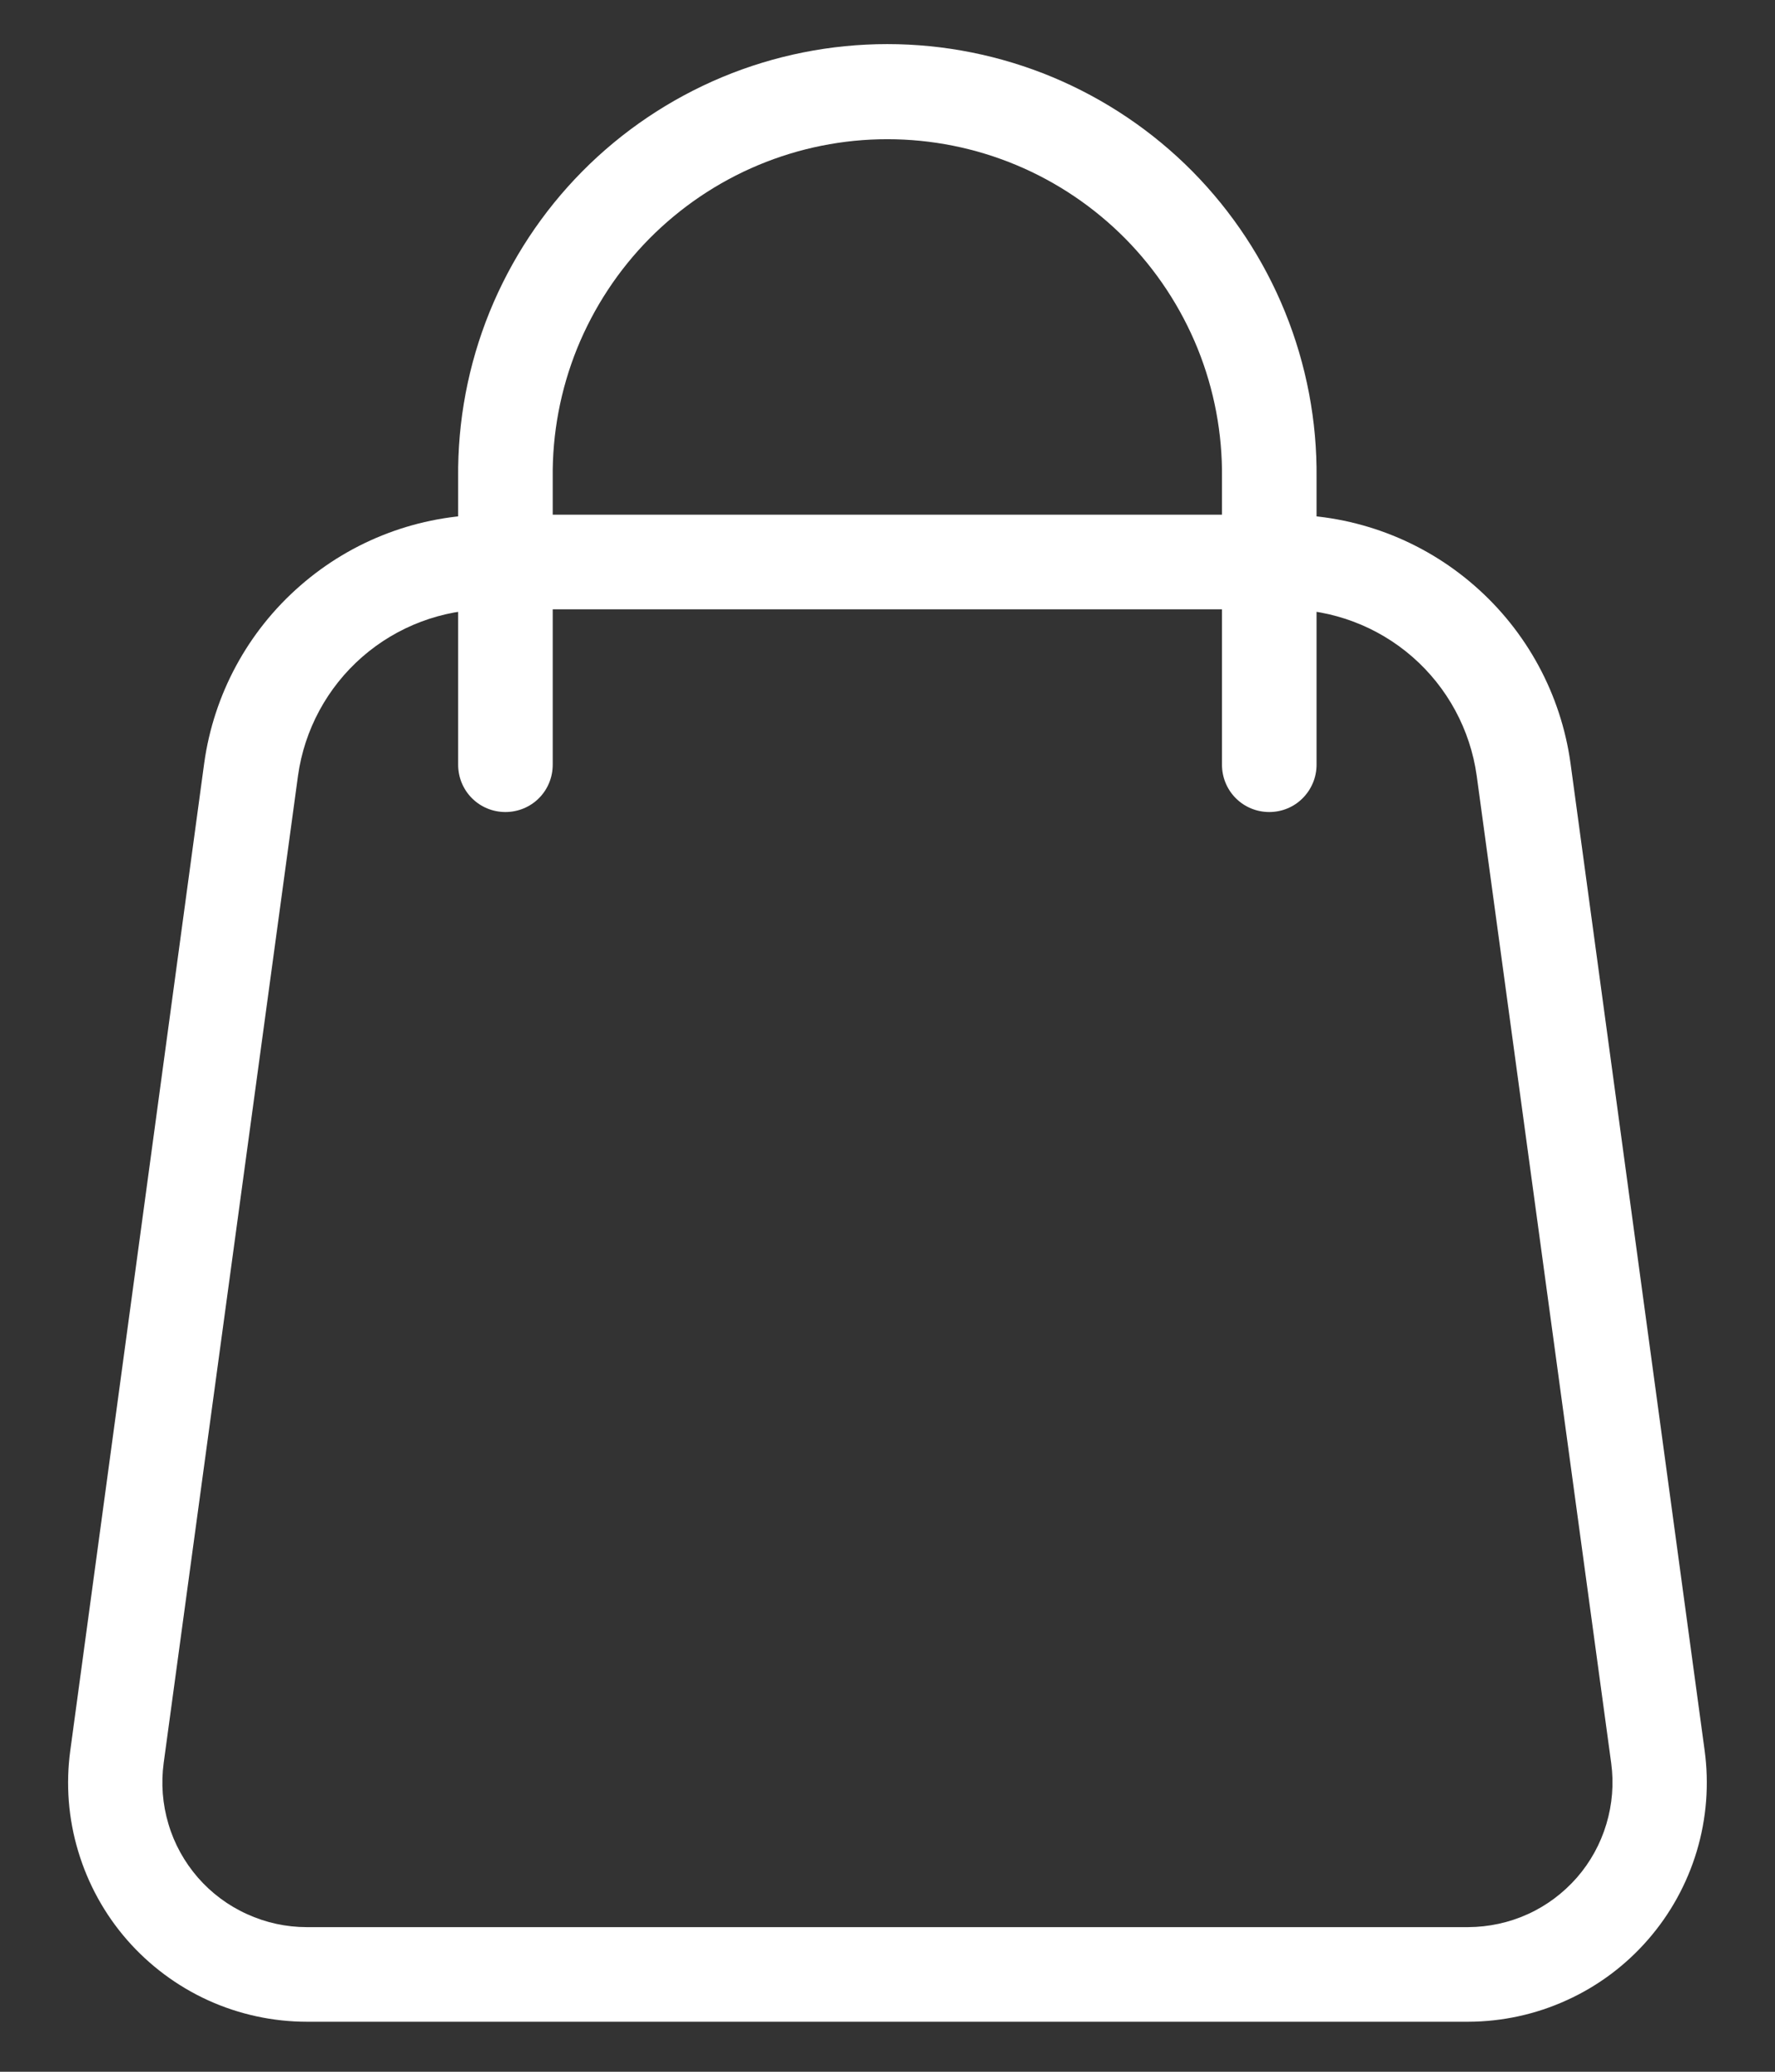 <svg width="18" height="21" viewBox="0 0 18 21" fill="none" xmlns="http://www.w3.org/2000/svg">
<rect x="0" y="0" width="18" height="21" fill="#333333" stroke="none"/>
<path d="M14.888 20.493H3.114C2.768 20.493 2.426 20.419 2.111 20.276C1.797 20.133 1.516 19.924 1.288 19.663C1.061 19.403 0.892 19.096 0.793 18.765C0.693 18.434 0.666 18.085 0.713 17.742L2.071 7.734C2.168 7.038 2.513 6.4 3.043 5.938C3.572 5.475 4.251 5.219 4.954 5.217H13.043C13.746 5.219 14.425 5.475 14.954 5.938C15.484 6.4 15.829 7.038 15.926 7.734L17.286 17.74C17.333 18.083 17.306 18.432 17.207 18.763C17.108 19.094 16.939 19.401 16.712 19.661C16.485 19.922 16.205 20.131 15.89 20.274C15.575 20.418 15.234 20.492 14.888 20.493V20.493ZM4.954 6.176C4.483 6.178 4.028 6.349 3.673 6.659C3.318 6.969 3.087 7.397 3.022 7.863L1.66 17.869C1.632 18.077 1.648 18.288 1.708 18.488C1.767 18.689 1.87 18.874 2.007 19.032C2.144 19.189 2.314 19.316 2.505 19.402C2.695 19.489 2.902 19.534 3.111 19.534H14.888C15.097 19.533 15.303 19.489 15.494 19.402C15.684 19.316 15.853 19.189 15.991 19.032C16.128 18.875 16.23 18.69 16.29 18.489C16.35 18.289 16.367 18.079 16.339 17.872L14.975 7.863C14.91 7.397 14.679 6.969 14.324 6.659C13.969 6.349 13.514 6.178 13.043 6.176H4.954Z" fill="white"/>
<path d="M12.871 8.231C12.744 8.231 12.622 8.181 12.532 8.091C12.442 8.001 12.392 7.879 12.392 7.752V4.843C12.397 4.394 12.313 3.949 12.145 3.533C11.976 3.117 11.727 2.738 11.412 2.419C11.096 2.1 10.72 1.846 10.306 1.673C9.892 1.5 9.447 1.411 8.998 1.411C8.549 1.411 8.105 1.5 7.691 1.673C7.277 1.846 6.901 2.1 6.585 2.419C6.27 2.738 6.021 3.117 5.852 3.533C5.684 3.949 5.6 4.394 5.605 4.843V7.752C5.605 7.879 5.555 8.001 5.465 8.091C5.375 8.181 5.253 8.231 5.125 8.231C4.998 8.231 4.876 8.181 4.786 8.091C4.696 8.001 4.646 7.879 4.646 7.752V4.843C4.64 4.268 4.748 3.697 4.964 3.164C5.181 2.631 5.5 2.146 5.905 1.737C6.31 1.328 6.792 1.004 7.323 0.782C7.853 0.561 8.423 0.447 8.998 0.447C9.574 0.447 10.143 0.561 10.674 0.782C11.205 1.004 11.687 1.328 12.092 1.737C12.496 2.146 12.816 2.631 13.032 3.164C13.248 3.697 13.357 4.268 13.351 4.843V7.752C13.351 7.879 13.3 8.001 13.21 8.091C13.121 8.181 12.999 8.231 12.871 8.231Z" fill="white"/>
</svg>
